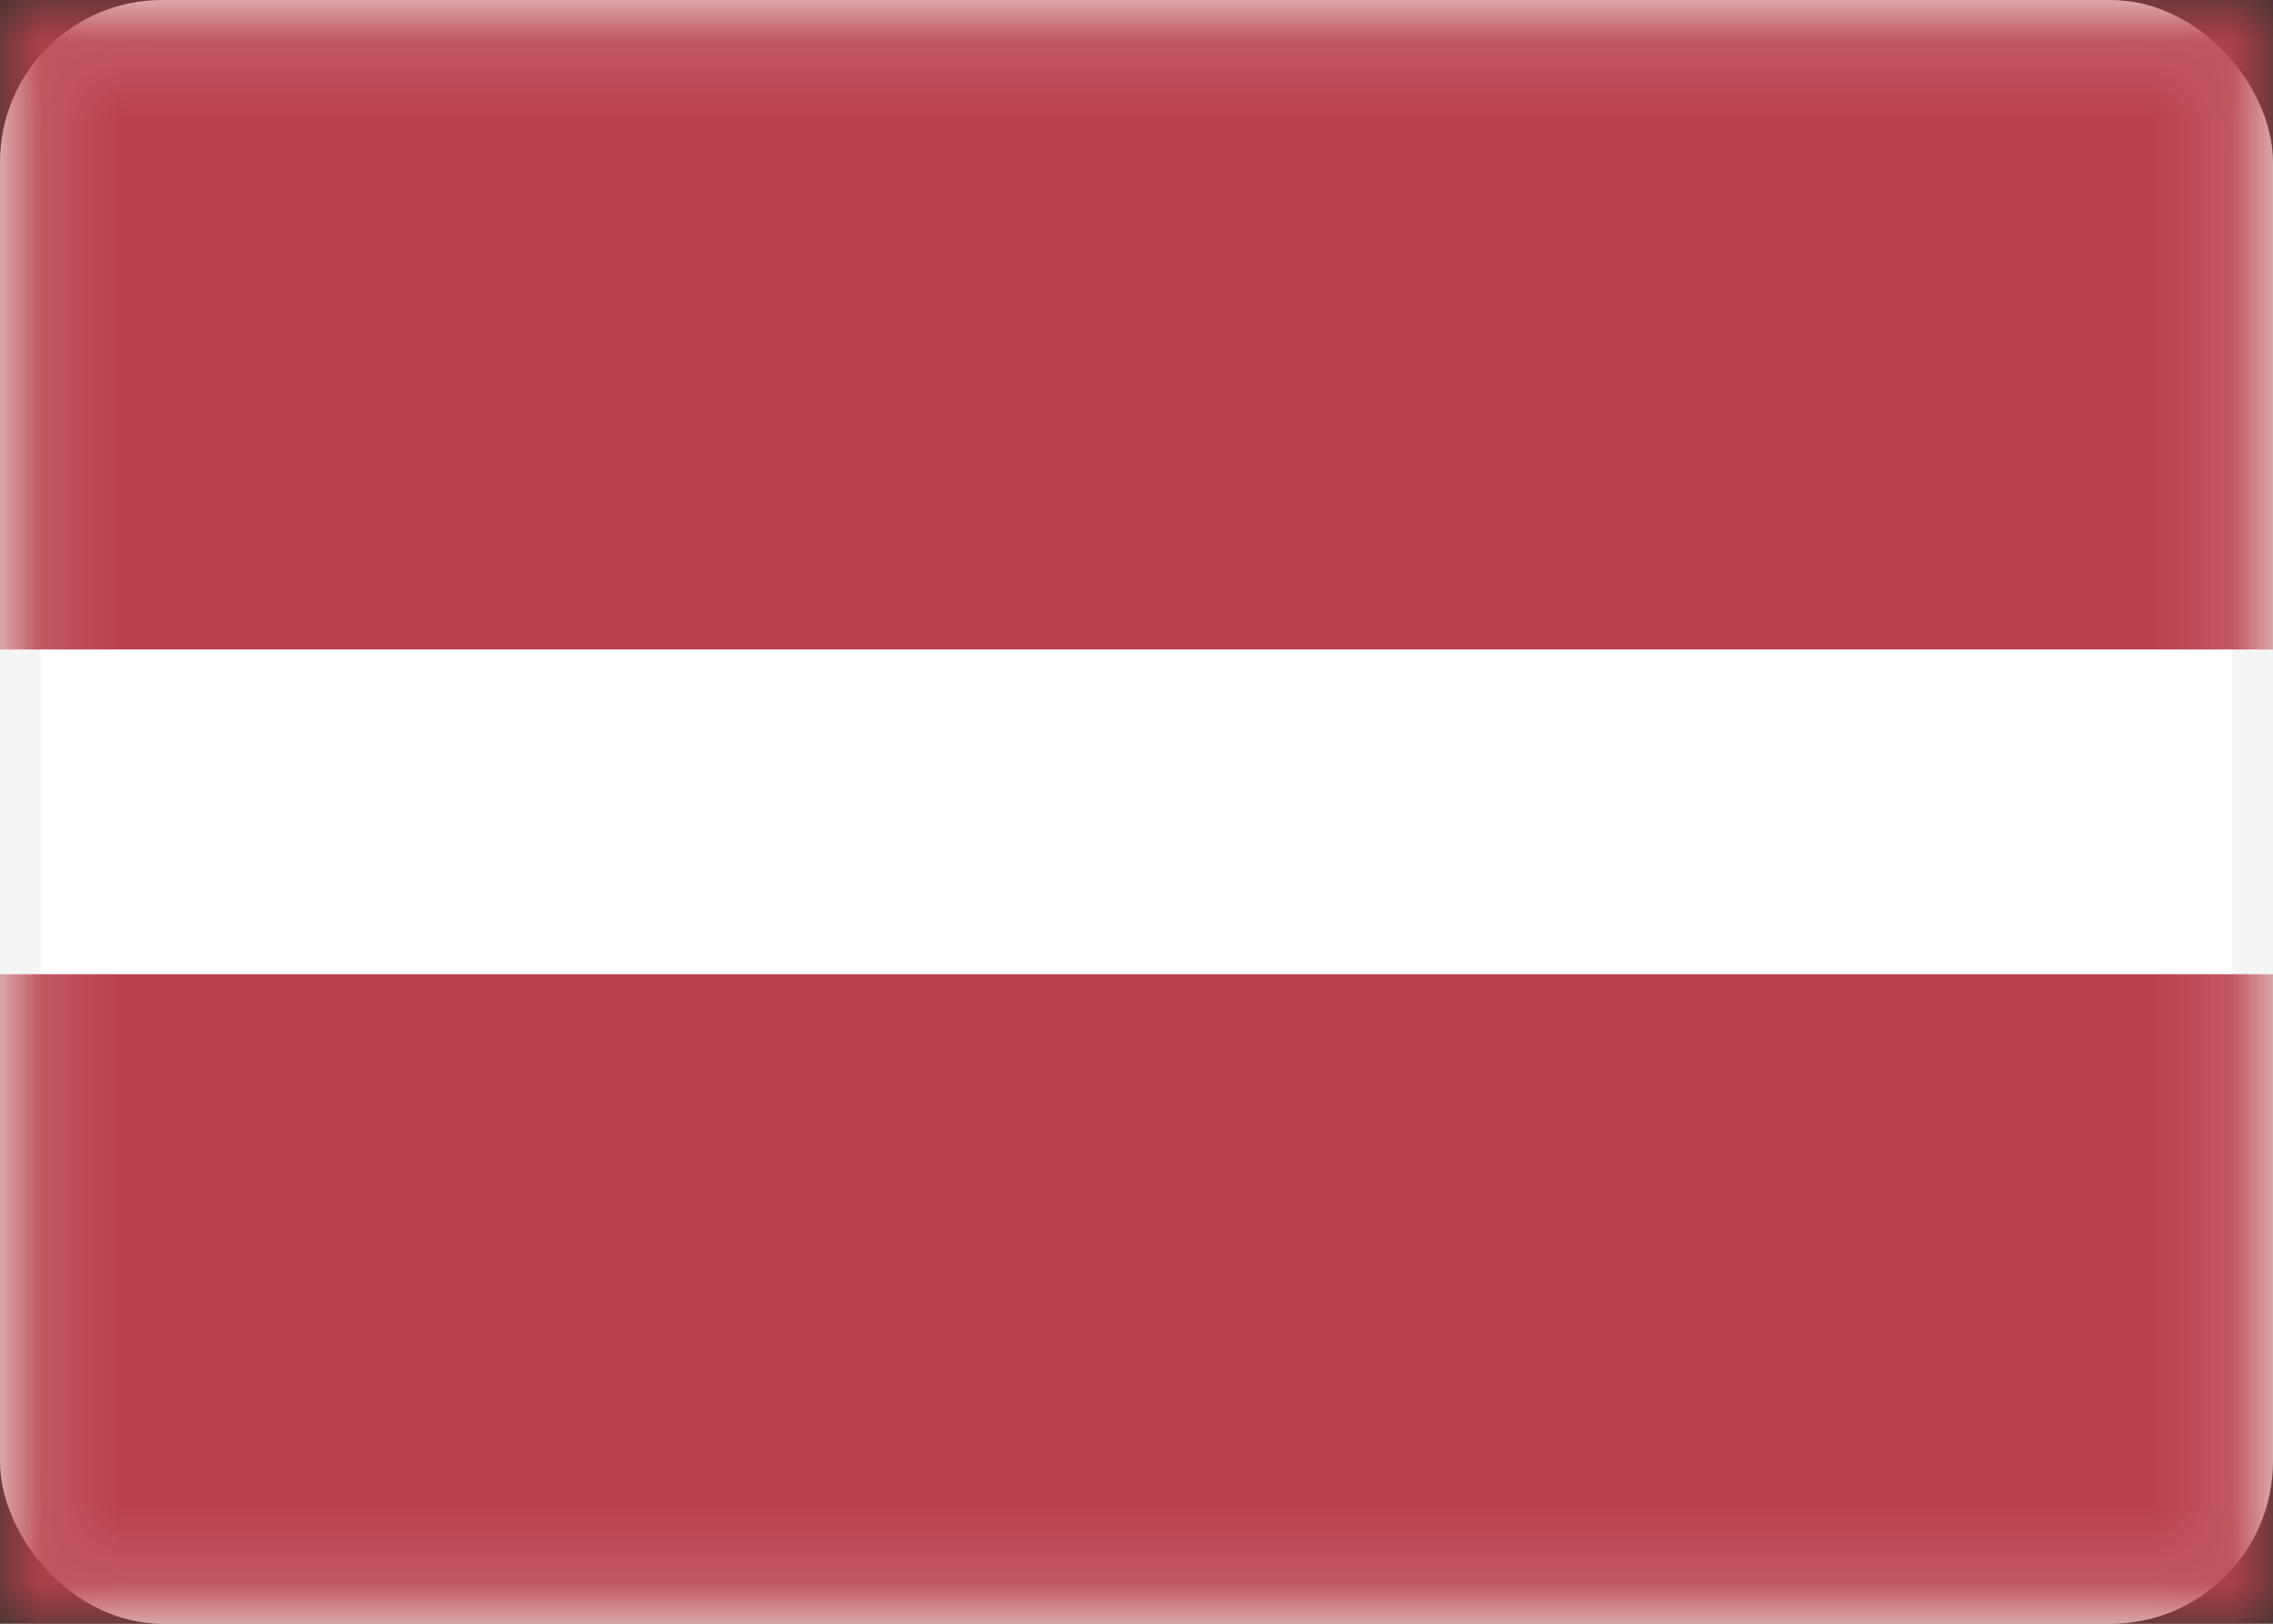 <?xml version="1.0" encoding="UTF-8"?> <svg xmlns="http://www.w3.org/2000/svg" width="28" height="20" viewBox="0 0 28 20" fill="none"><rect x="0" y="0" width="28" height="20" fill="#333333" stroke="none"/><rect x="0.25" y="0.25" width="27.5" height="19.5" rx="1.75" fill="white" stroke="#F5F5F5" stroke-width="0.5"></rect><mask id="mask0_1799_18" style="mask-type:luminance" maskUnits="userSpaceOnUse" x="0" y="0" width="28" height="20"><rect x="0.25" y="0.25" width="27.5" height="19.5" fill="white" stroke="white" stroke-width="0.5"></rect></mask><g mask="url(#mask0_1799_18)"><path fill-rule="evenodd" clip-rule="evenodd" d="M0 8H28V0H0V8Z" fill="#B9414B"></path><path fill-rule="evenodd" clip-rule="evenodd" d="M0 20H28V12H0V20Z" fill="#B9414B"></path></g></svg> 